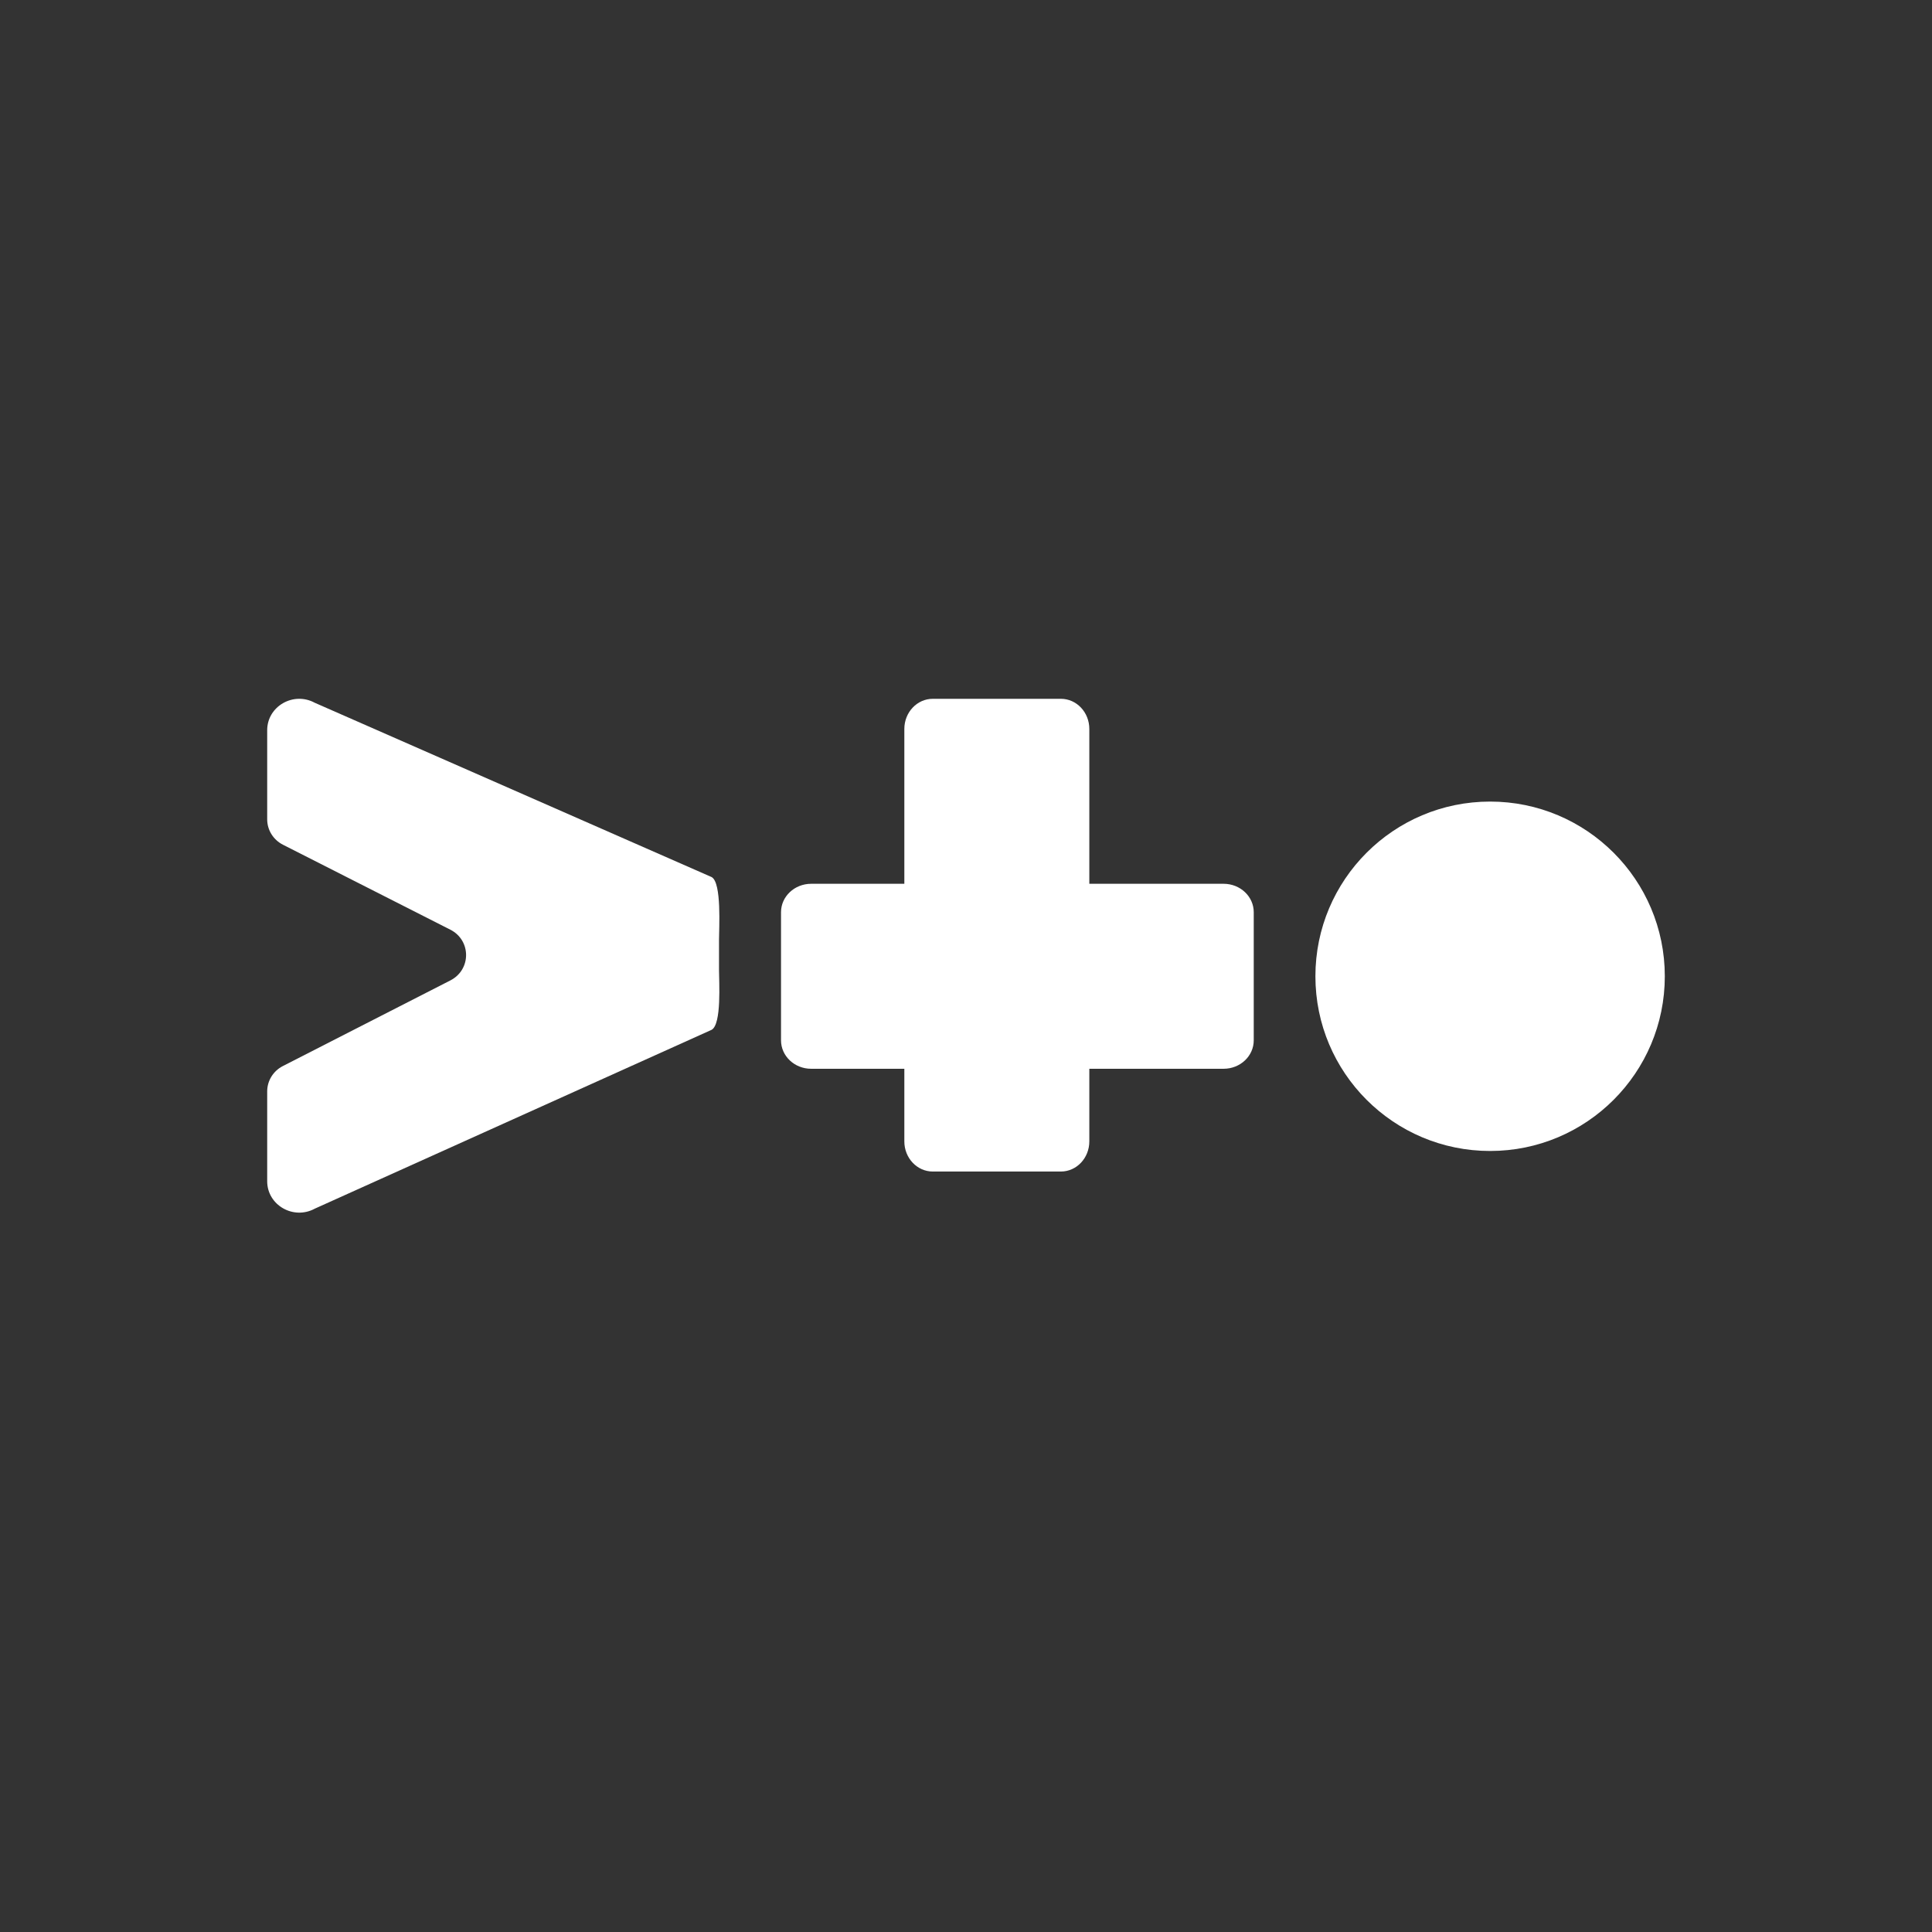 <?xml version="1.0" encoding="UTF-8"?> <svg xmlns="http://www.w3.org/2000/svg" width="94" height="94" viewBox="0 0 94 94" fill="none"><rect x="0" y="0" width="94" height="94" fill="#333333" stroke="none"/><path d="M51.617 34H45.383C44.619 34 44 34.656 44 35.466V55.534C44 56.344 44.619 57 45.383 57H51.617C52.381 57 53 56.344 53 55.534V35.466C53 34.656 52.381 34 51.617 34Z" fill="white"></path><path d="M38 44.383V50.617C38 51.381 38.656 52 39.466 52H59.534C60.344 52 61 51.381 61 50.617V44.383C61 43.619 60.344 43 59.534 43H39.466C38.656 43 38 43.619 38 44.383Z" fill="white"></path><path d="M13 39.863V35.528C13 34.366 14.275 33.63 15.315 34.193L34.623 42.673C35.12 42.942 34.983 45.17 34.983 45.725V47.203C34.983 47.757 35.117 49.835 34.623 50.105L15.319 58.805C14.279 59.371 13 58.636 13 57.472V53.101C13 52.583 13.294 52.107 13.764 51.867L21.913 47.701C22.933 47.179 22.931 45.75 21.909 45.232L13.768 41.1C13.296 40.86 13 40.384 13 39.864V39.863Z" fill="white"></path><path d="M72.5 56C77.194 56 81 52.194 81 47.5C81 42.806 77.194 39 72.5 39C67.806 39 64 42.806 64 47.5C64 52.194 67.806 56 72.5 56Z" fill="white"></path></svg> 